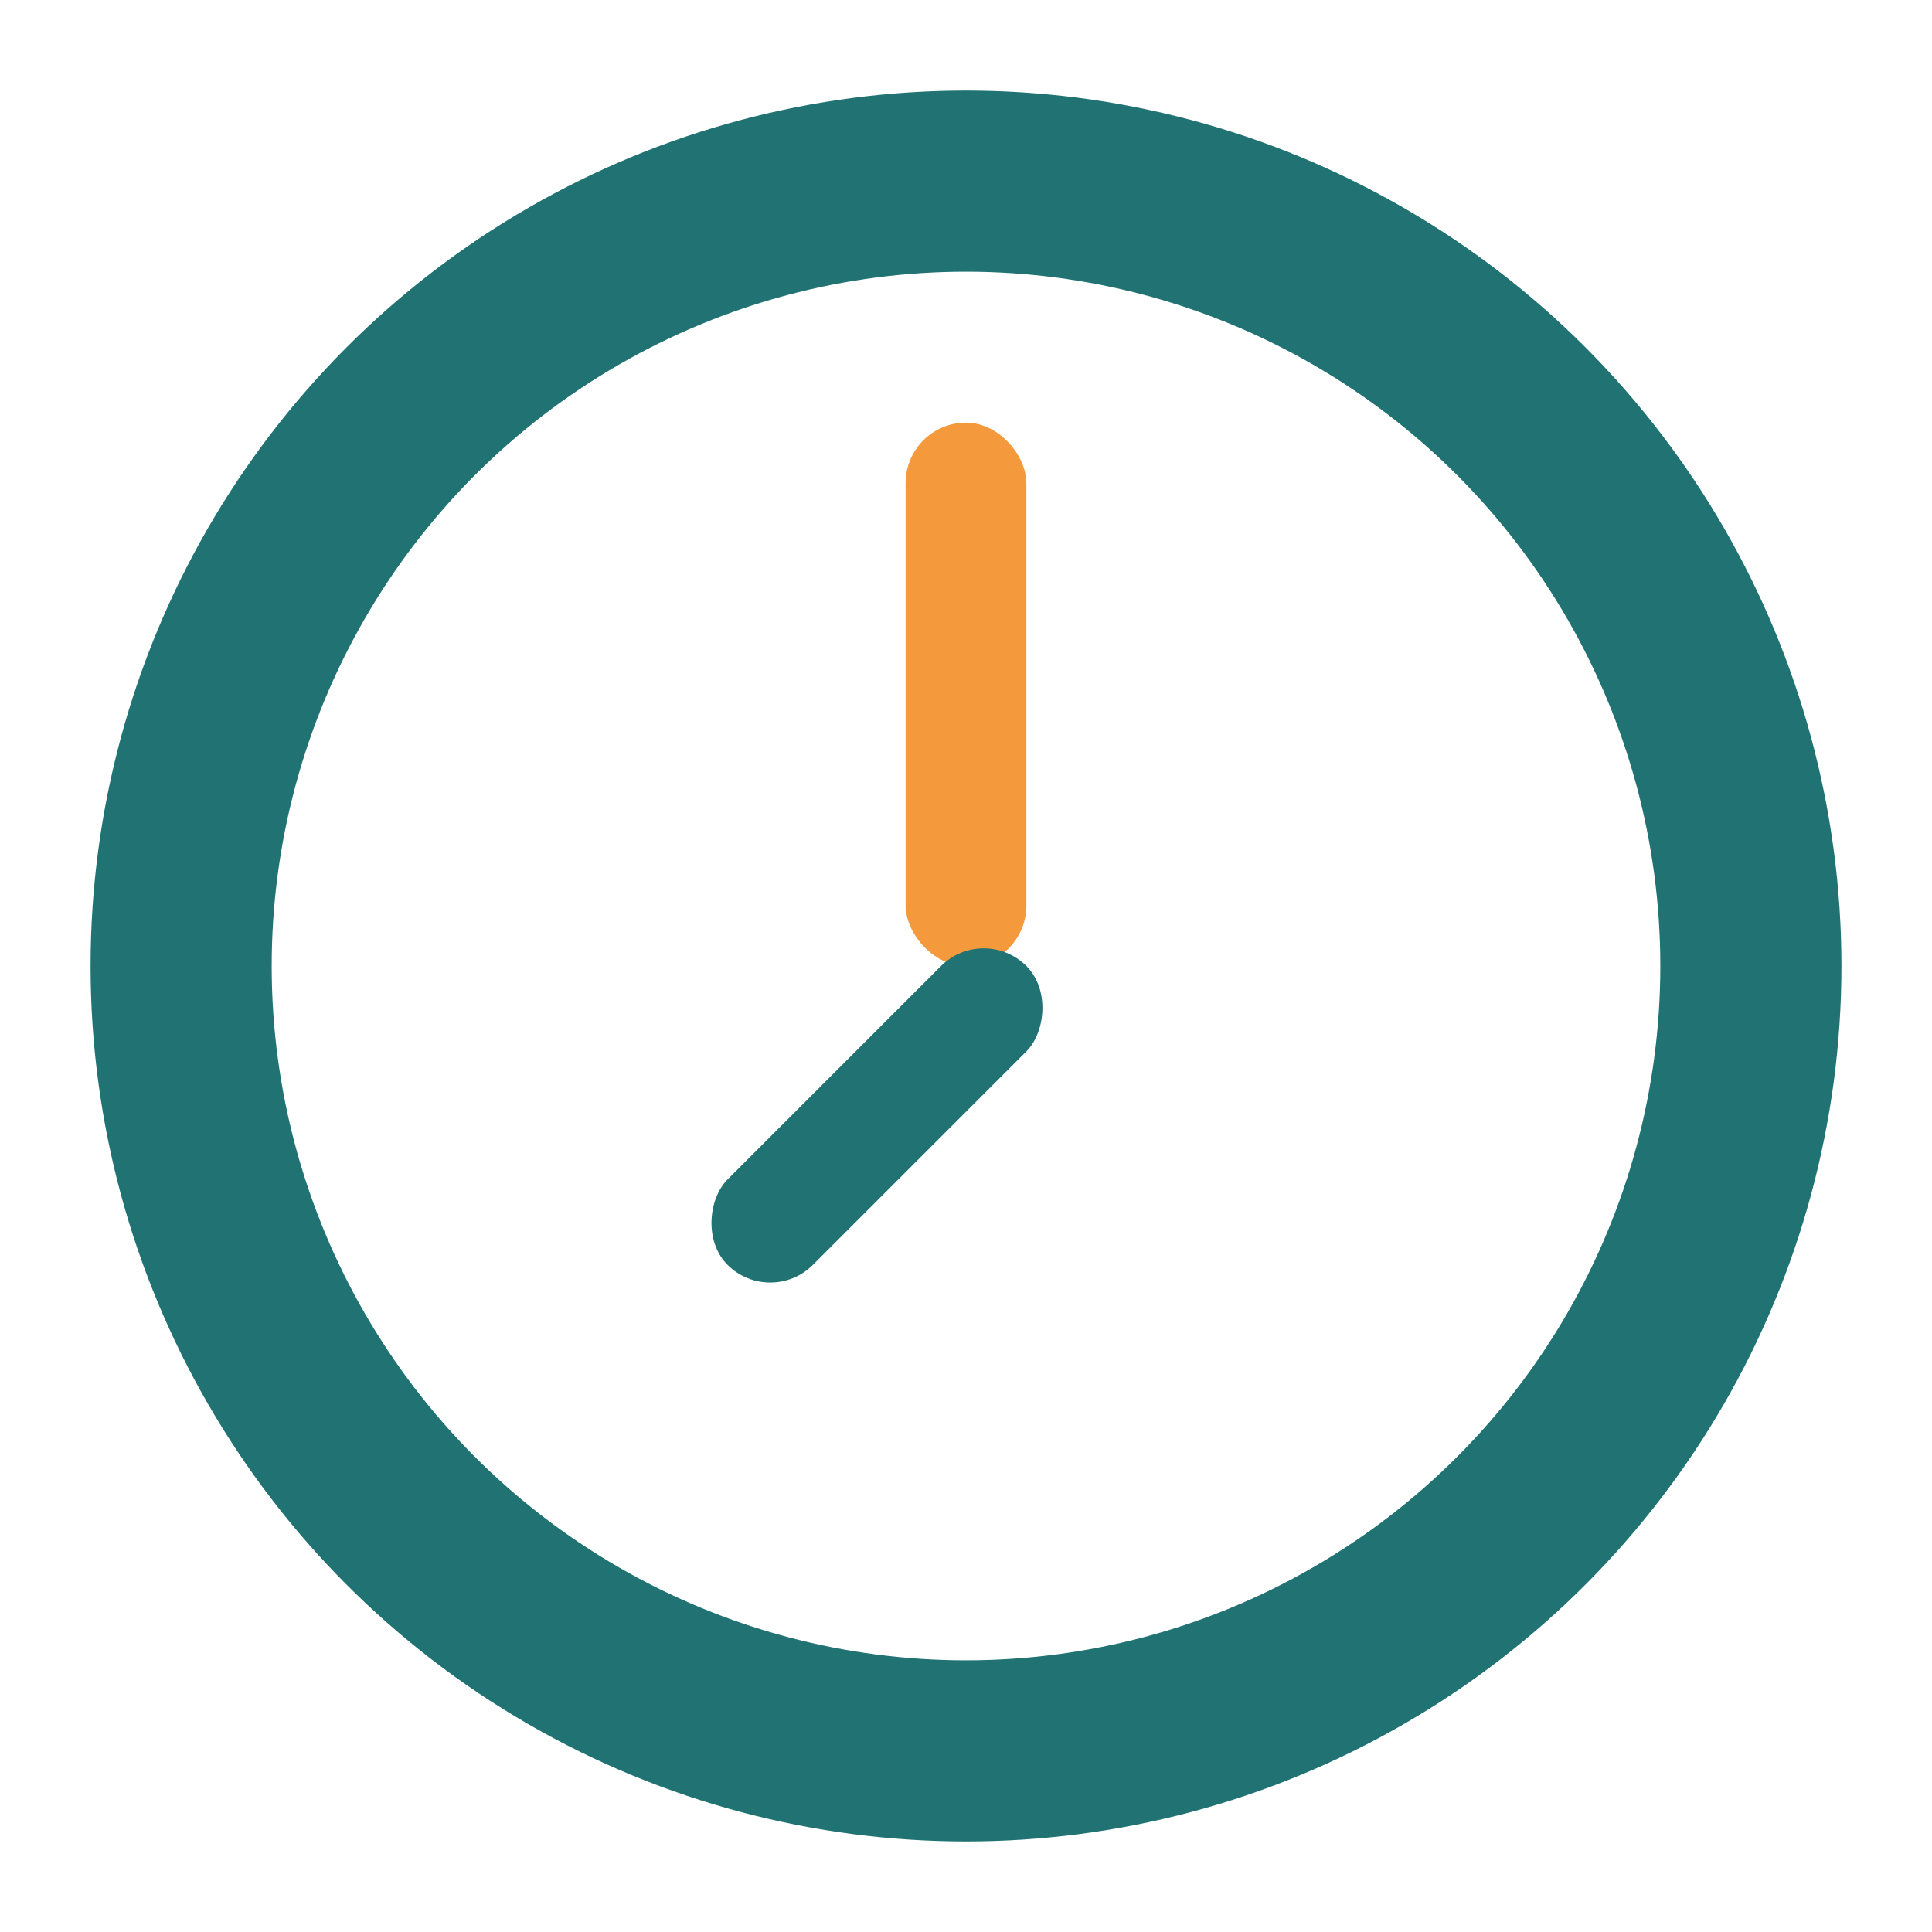 <?xml version="1.0" encoding="UTF-8"?>
<svg xmlns="http://www.w3.org/2000/svg" width="32" height="32" viewBox="0 0 32 32"><circle cx="16" cy="16" r="13" fill="none" stroke="#217373" stroke-width="3"/><rect width="2" height="9" x="15" y="7" rx="1" fill="#F49A3C"/><rect width="2" height="7" x="16" y="16" rx="1" fill="#217373" transform="rotate(45 17 16)"/></svg>